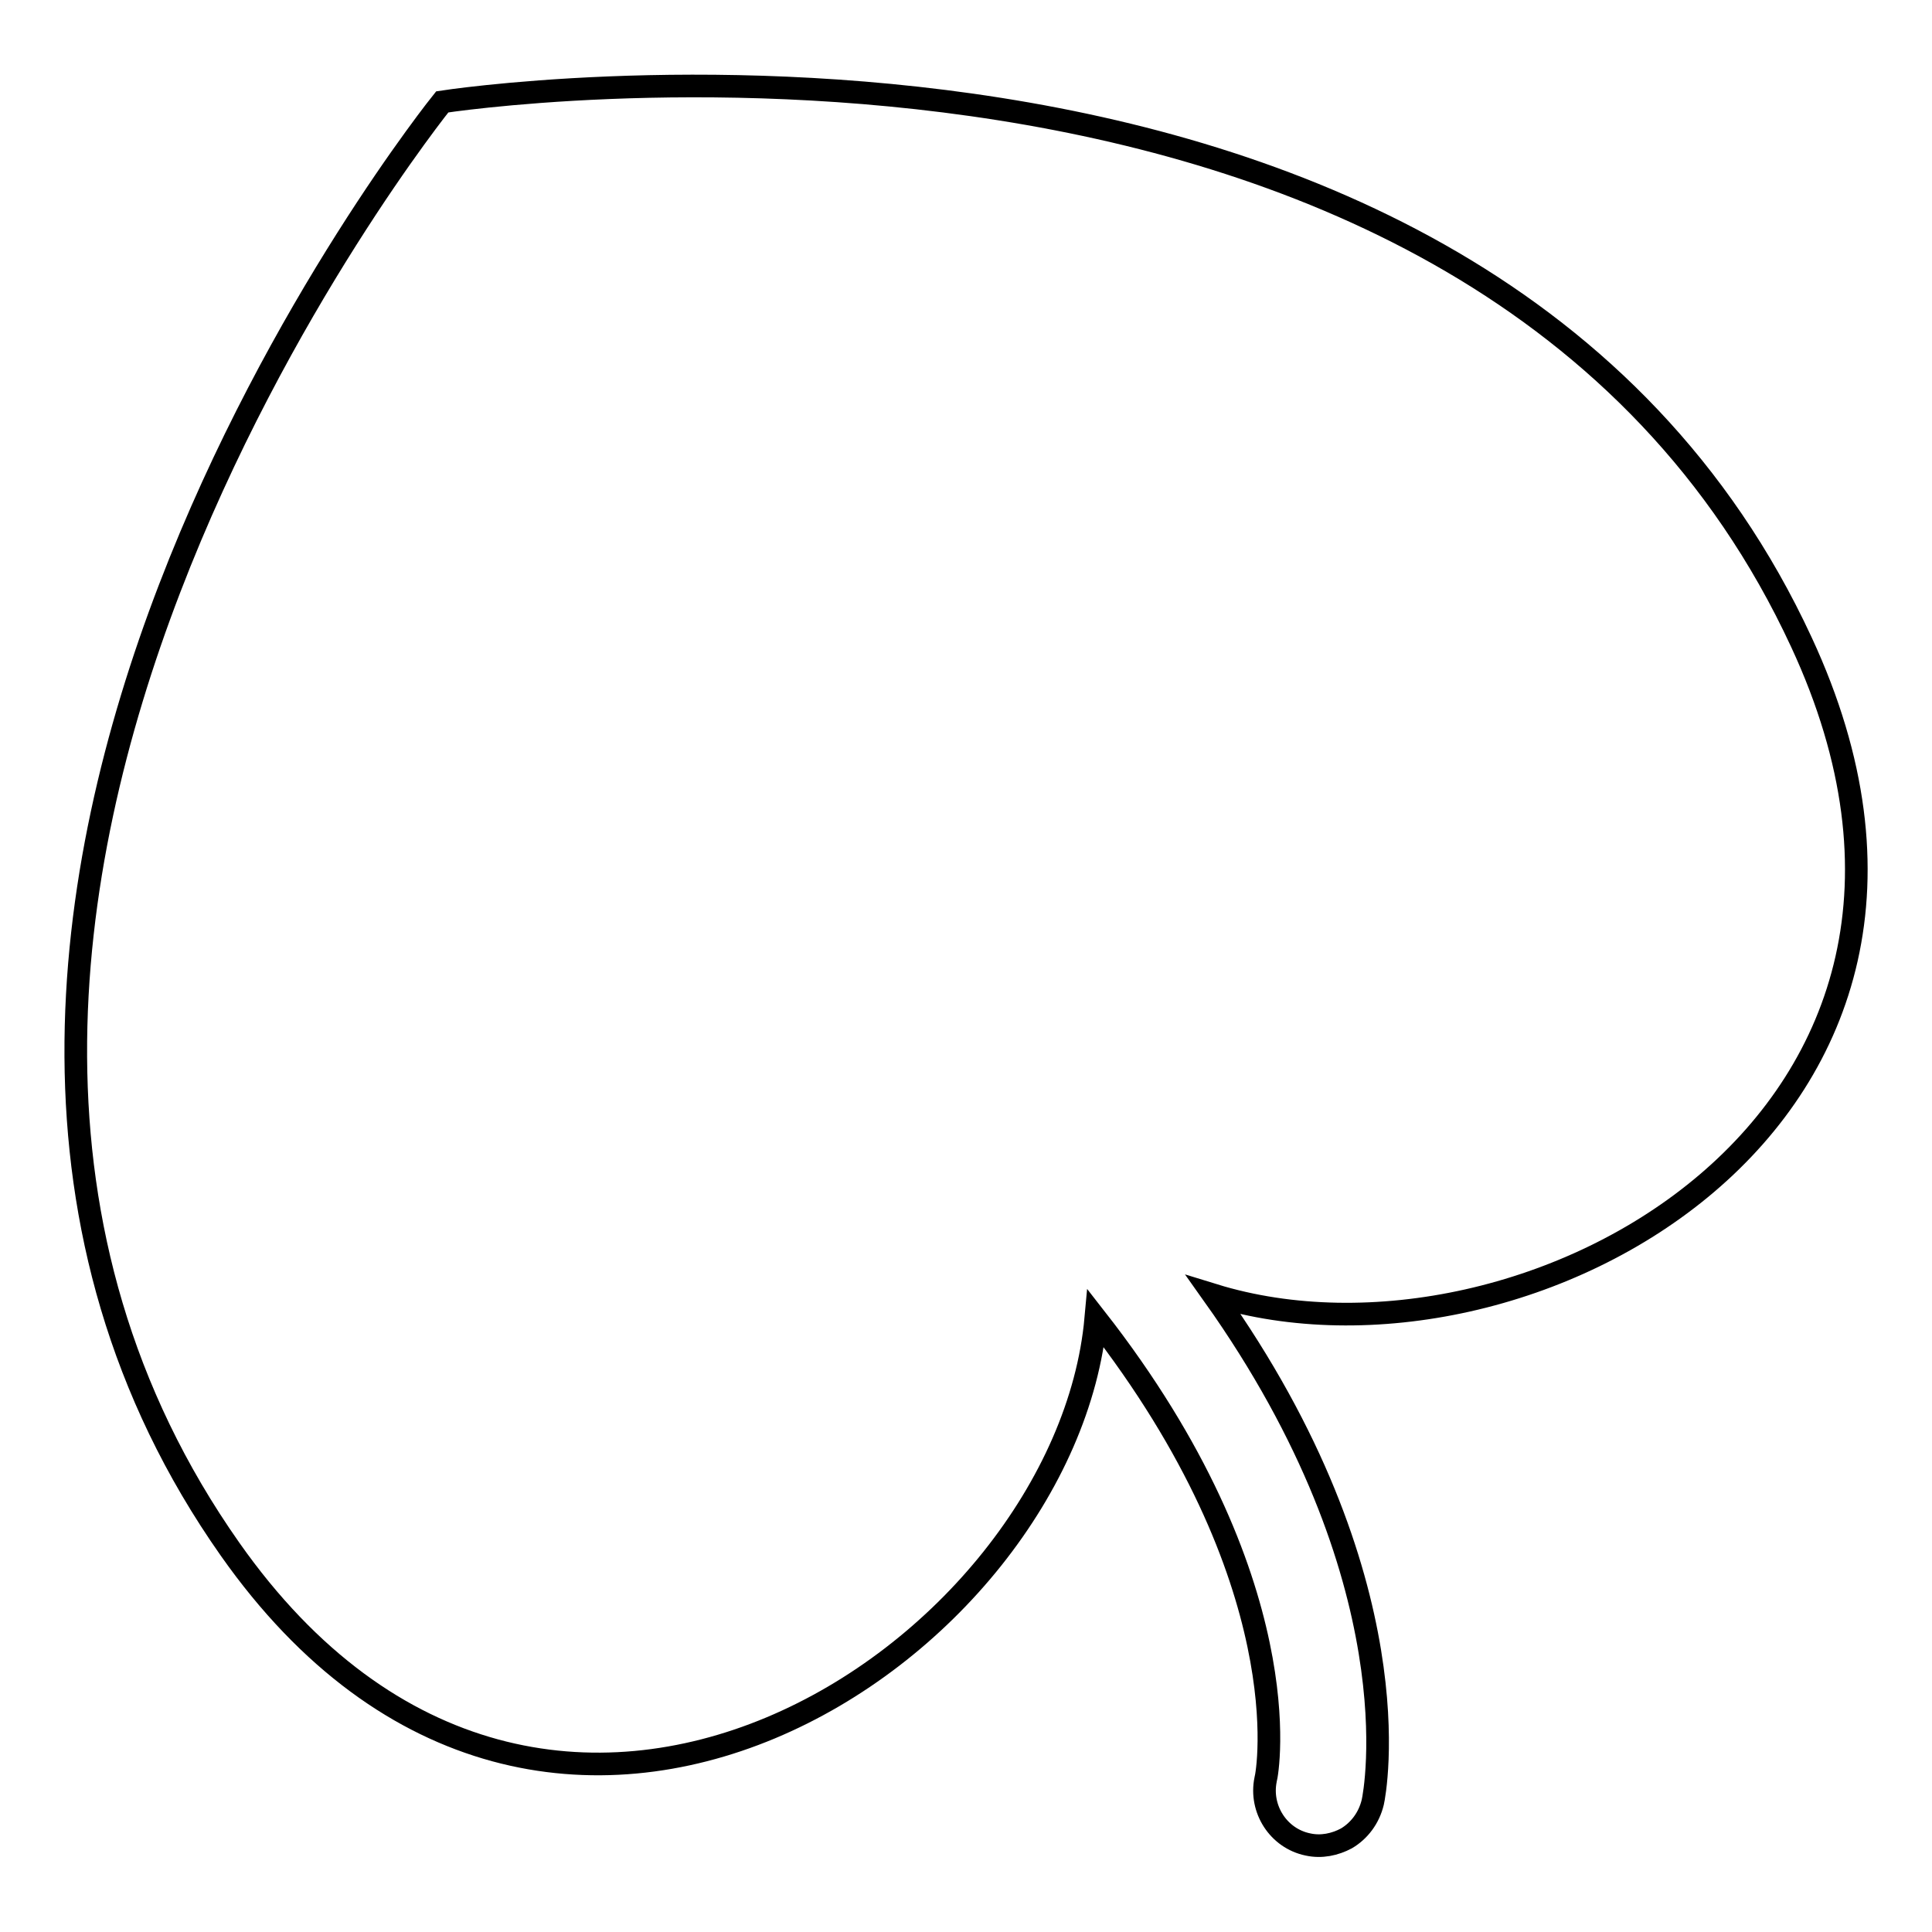 <?xml version="1.0" encoding="utf-8"?>
<!-- Svg Vector Icons : http://www.onlinewebfonts.com/icon -->
<!DOCTYPE svg PUBLIC "-//W3C//DTD SVG 1.1//EN" "http://www.w3.org/Graphics/SVG/1.1/DTD/svg11.dtd">
<svg version="1.1" xmlns="http://www.w3.org/2000/svg" xmlns:xlink="http://www.w3.org/1999/xlink" x="0px" y="0px" viewBox="0 0 256 256" enable-background="new 0 0 256 256" xml:space="preserve">
<g><g><g><path stroke-width="3" fill-opacity="0" stroke="#000000"  d="M238.7,85.1C195.7-7.8,58.6,13.5,58.6,13.5s-87,108.1-28.1,191.8c42,59.7,110.7,13.6,114.7-30.6c27.2,34.8,22.8,60.1,22.5,61.1c-0.8,3.9,1.7,7.8,5.6,8.6c1.8,0.4,3.6,0,5.1-0.8c1.7-1,3-2.7,3.5-4.8c0.3-1.3,5.7-29.5-21.1-67.2C202,184.3,268,148.2,238.7,85.1z"/></g><g></g><g></g><g></g><g></g><g></g><g></g><g></g><g></g><g></g><g></g><g></g><g></g><g></g><g></g><g></g></g></g>
</svg>